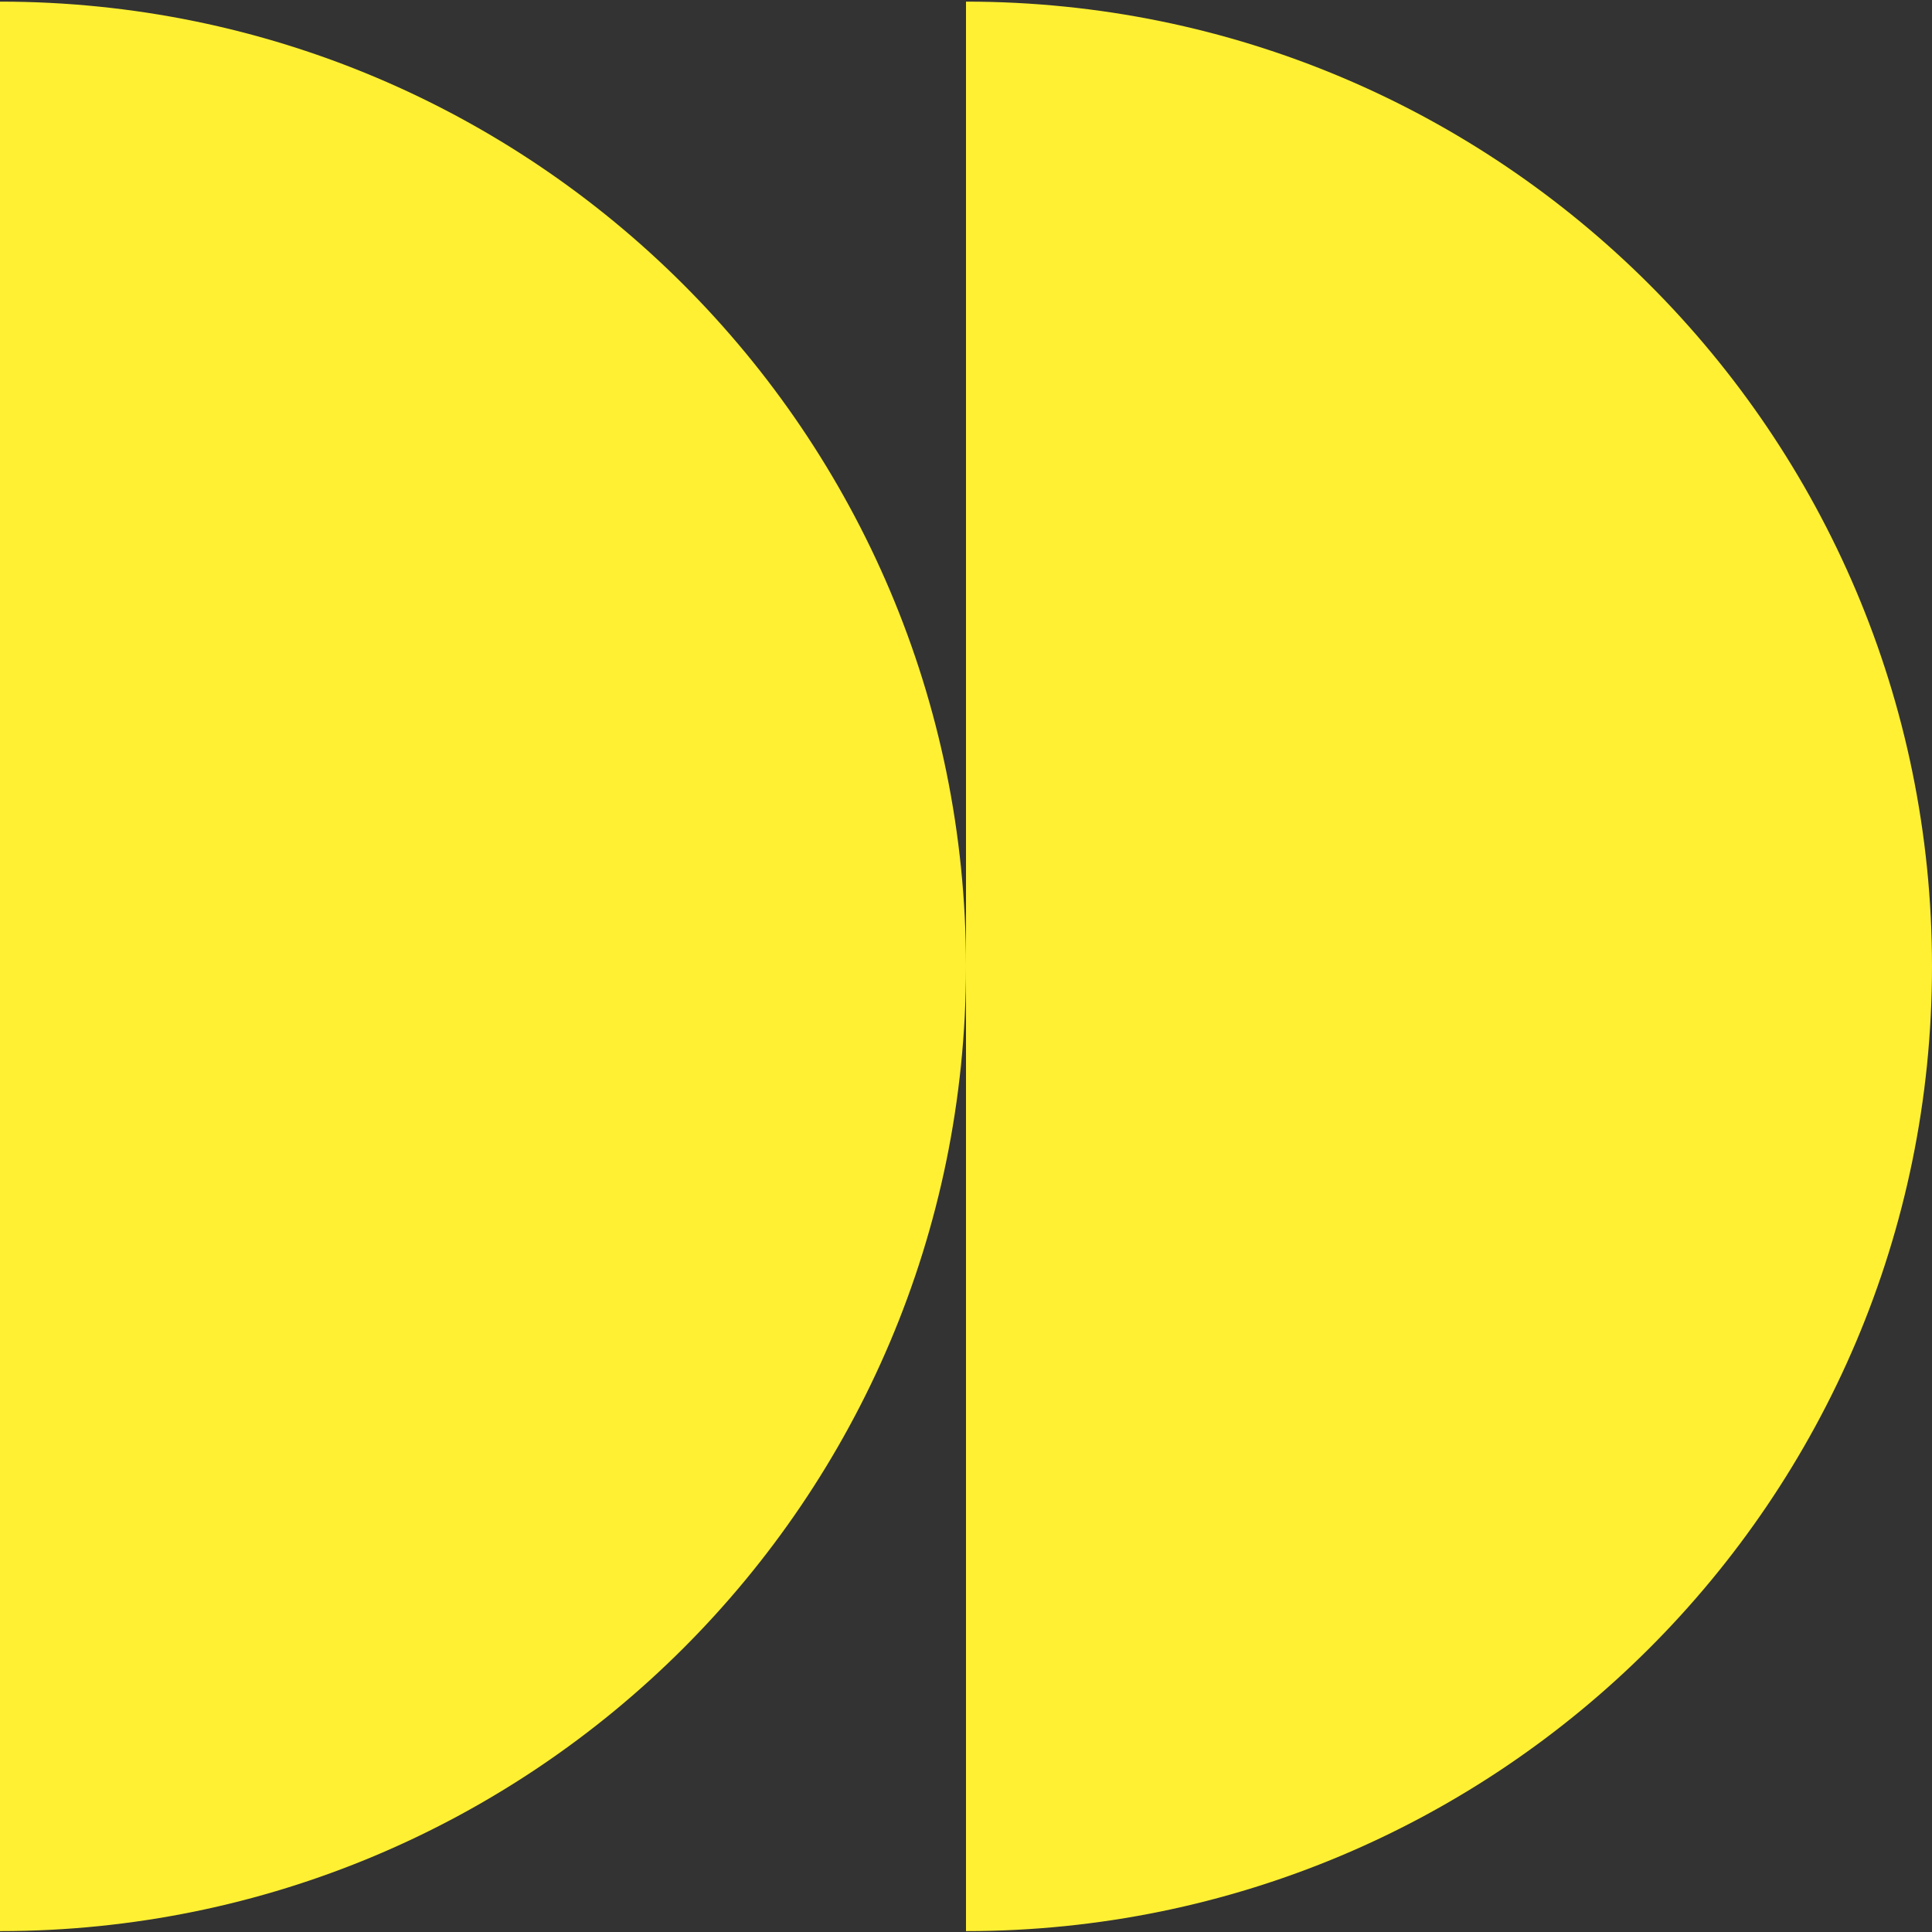 <svg width="50" height="50" viewBox="0 0 50 50" fill="none" xmlns="http://www.w3.org/2000/svg">
<rect x="0" y="0" width="50" height="50" fill="#333333" stroke="none"/>
<path d="M25 25.009C25 11.221 13.807 0.042 0 0.042L5.95457e-07 49.977C13.807 49.977 25 38.798 25 25.009Z" fill="#FFF033"/>
<path d="M50 25.009C50 11.221 38.807 0.042 25 0.042L25 49.977C38.807 49.977 50 38.798 50 25.009Z" fill="#FFF033"/>
</svg>
